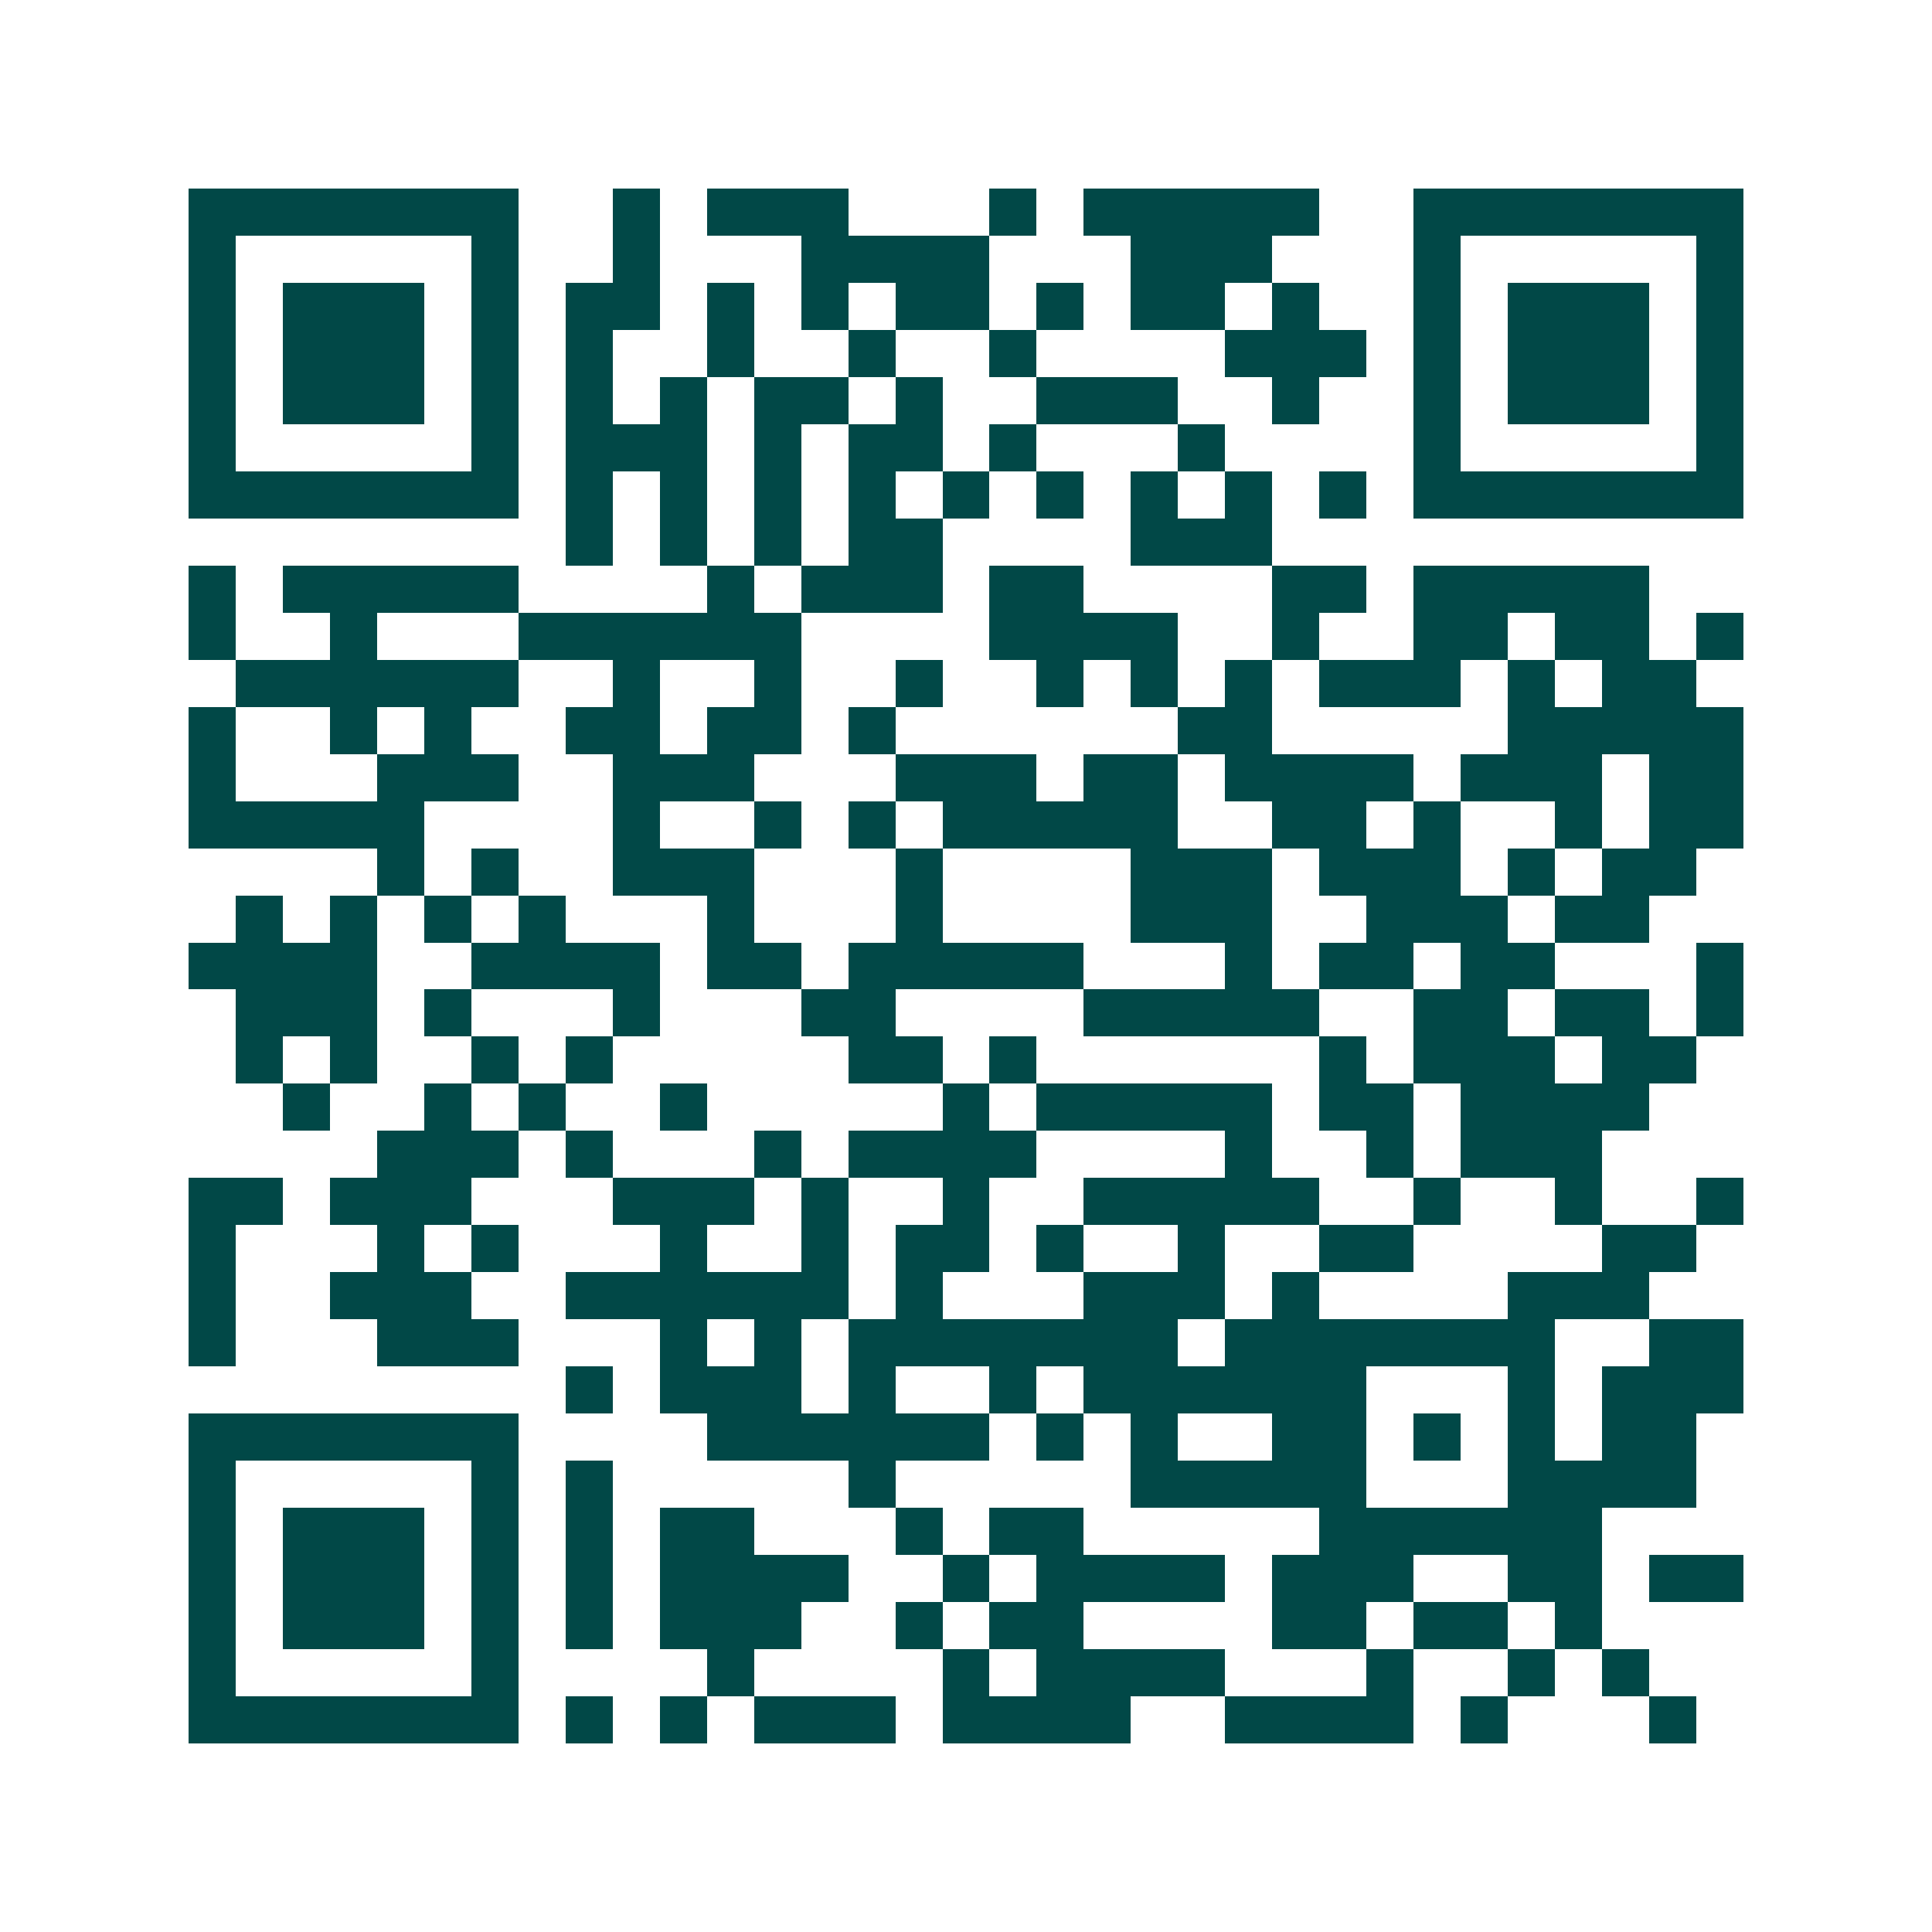 <svg xmlns="http://www.w3.org/2000/svg" width="200" height="200" viewBox="0 0 41 41" shape-rendering="crispEdges"><path fill="#ffffff" d="M0 0h41v41H0z"/><path stroke="#014847" d="M4 4.5h7m2 0h1m1 0h3m3 0h1m1 0h5m2 0h7M4 5.5h1m5 0h1m2 0h1m3 0h4m3 0h3m3 0h1m5 0h1M4 6.5h1m1 0h3m1 0h1m1 0h2m1 0h1m1 0h1m1 0h2m1 0h1m1 0h2m1 0h1m2 0h1m1 0h3m1 0h1M4 7.5h1m1 0h3m1 0h1m1 0h1m2 0h1m2 0h1m2 0h1m4 0h3m1 0h1m1 0h3m1 0h1M4 8.5h1m1 0h3m1 0h1m1 0h1m1 0h1m1 0h2m1 0h1m2 0h3m2 0h1m2 0h1m1 0h3m1 0h1M4 9.5h1m5 0h1m1 0h3m1 0h1m1 0h2m1 0h1m3 0h1m4 0h1m5 0h1M4 10.5h7m1 0h1m1 0h1m1 0h1m1 0h1m1 0h1m1 0h1m1 0h1m1 0h1m1 0h1m1 0h7M12 11.5h1m1 0h1m1 0h1m1 0h2m4 0h3M4 12.5h1m1 0h5m4 0h1m1 0h3m1 0h2m4 0h2m1 0h5M4 13.5h1m2 0h1m3 0h6m4 0h4m2 0h1m2 0h2m1 0h2m1 0h1M5 14.5h6m2 0h1m2 0h1m2 0h1m2 0h1m1 0h1m1 0h1m1 0h3m1 0h1m1 0h2M4 15.5h1m2 0h1m1 0h1m2 0h2m1 0h2m1 0h1m6 0h2m5 0h5M4 16.5h1m3 0h3m2 0h3m3 0h3m1 0h2m1 0h4m1 0h3m1 0h2M4 17.5h5m4 0h1m2 0h1m1 0h1m1 0h5m2 0h2m1 0h1m2 0h1m1 0h2M8 18.5h1m1 0h1m2 0h3m3 0h1m4 0h3m1 0h3m1 0h1m1 0h2M5 19.5h1m1 0h1m1 0h1m1 0h1m3 0h1m3 0h1m4 0h3m2 0h3m1 0h2M4 20.5h4m2 0h4m1 0h2m1 0h5m3 0h1m1 0h2m1 0h2m3 0h1M5 21.5h3m1 0h1m3 0h1m3 0h2m4 0h5m2 0h2m1 0h2m1 0h1M5 22.5h1m1 0h1m2 0h1m1 0h1m5 0h2m1 0h1m6 0h1m1 0h3m1 0h2M6 23.5h1m2 0h1m1 0h1m2 0h1m5 0h1m1 0h5m1 0h2m1 0h4M8 24.5h3m1 0h1m3 0h1m1 0h4m4 0h1m2 0h1m1 0h3M4 25.5h2m1 0h3m3 0h3m1 0h1m2 0h1m2 0h5m2 0h1m2 0h1m2 0h1M4 26.5h1m3 0h1m1 0h1m3 0h1m2 0h1m1 0h2m1 0h1m2 0h1m2 0h2m4 0h2M4 27.5h1m2 0h3m2 0h6m1 0h1m3 0h3m1 0h1m4 0h3M4 28.5h1m3 0h3m3 0h1m1 0h1m1 0h7m1 0h7m2 0h2M12 29.5h1m1 0h3m1 0h1m2 0h1m1 0h6m3 0h1m1 0h3M4 30.5h7m4 0h6m1 0h1m1 0h1m2 0h2m1 0h1m1 0h1m1 0h2M4 31.5h1m5 0h1m1 0h1m5 0h1m5 0h5m3 0h4M4 32.5h1m1 0h3m1 0h1m1 0h1m1 0h2m3 0h1m1 0h2m5 0h6M4 33.5h1m1 0h3m1 0h1m1 0h1m1 0h4m2 0h1m1 0h4m1 0h3m2 0h2m1 0h2M4 34.5h1m1 0h3m1 0h1m1 0h1m1 0h3m2 0h1m1 0h2m4 0h2m1 0h2m1 0h1M4 35.5h1m5 0h1m4 0h1m4 0h1m1 0h4m3 0h1m2 0h1m1 0h1M4 36.5h7m1 0h1m1 0h1m1 0h3m1 0h4m2 0h4m1 0h1m3 0h1"/></svg>
